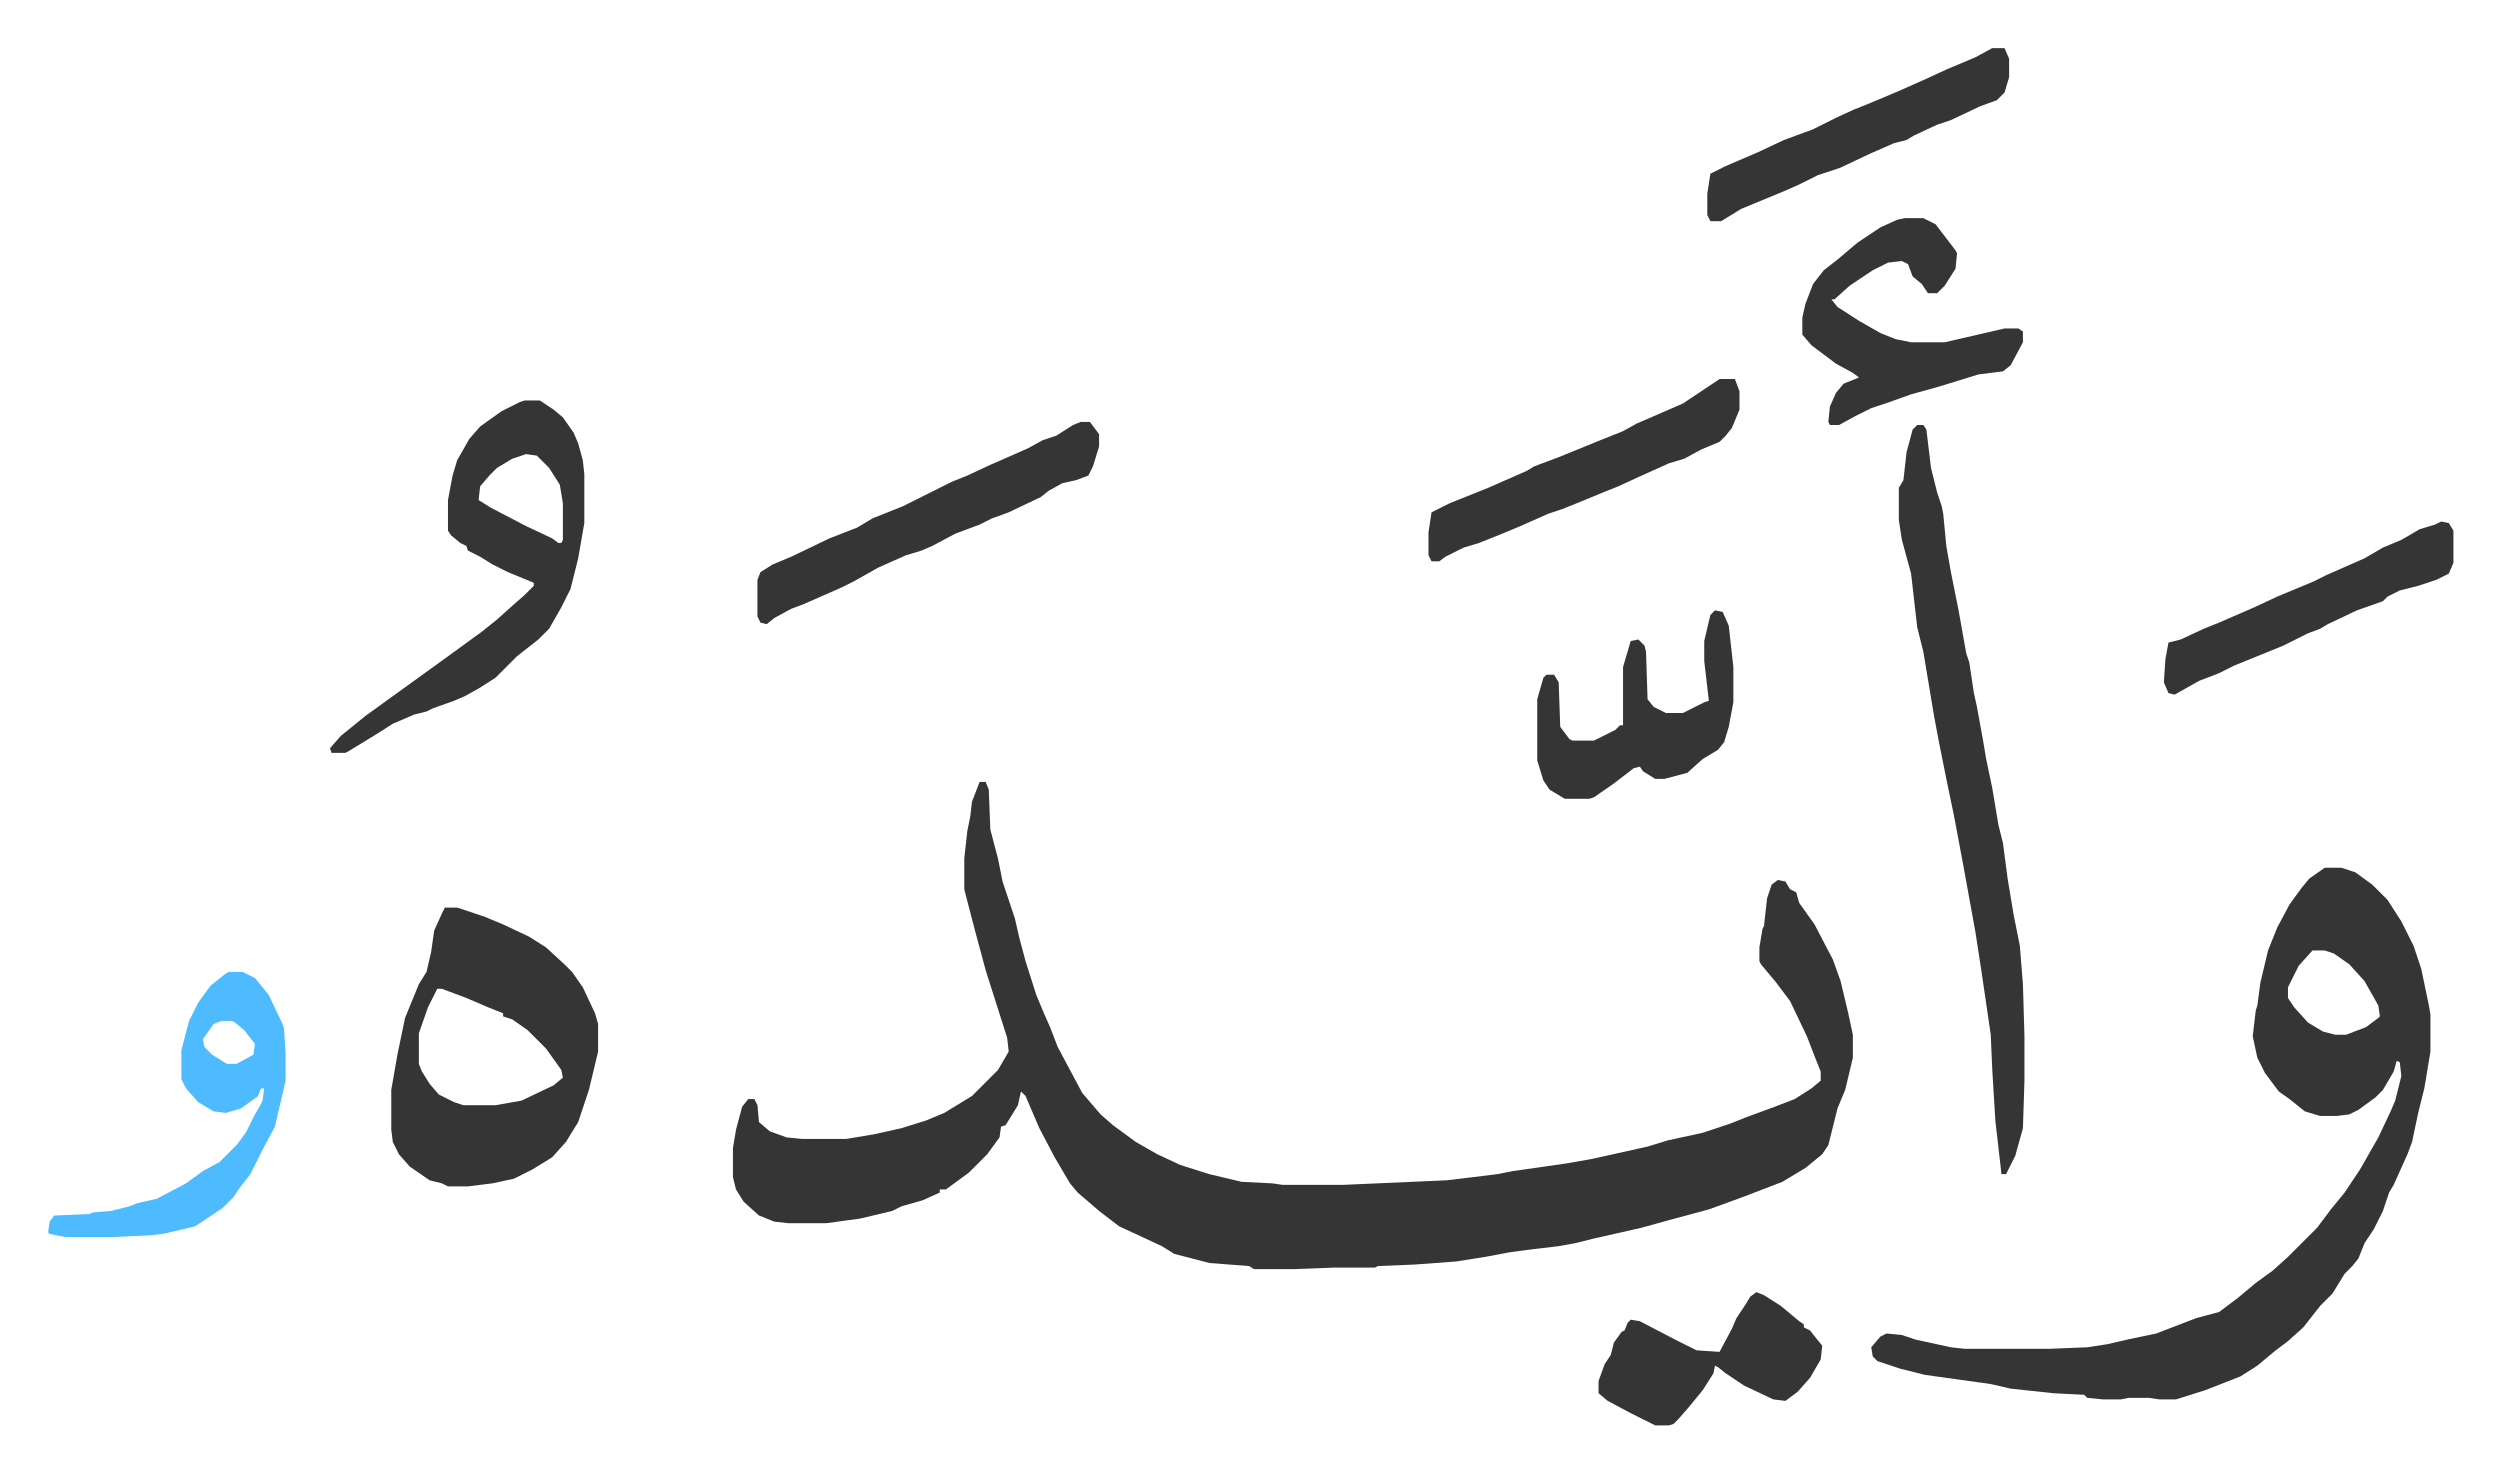 <svg xmlns="http://www.w3.org/2000/svg" viewBox="-31.4 170.6 1631.8 960.8">
    <path fill="#353535" id="rule_normal" d="M608 681h4l2 5 1 26 5 19 3 15 8 24 3 13 4 15 7 22 5 12 4 9 5 13 16 30 12 14 8 7 15 11 14 8 15 7 19 6 21 5 20 1 7 1h39l68-3 33-4 10-2 35-5 17-3 36-8 13-4 23-5 18-6 10-4 19-7 13-5 11-7 6-5v-6l-4-10-5-13-11-23-9-12-10-12-1-2v-9l2-12 1-2 2-18 3-9 4-3 5 1 3 5 4 2 2 7 10 14 12 23 5 14 5 21 3 14v15l-5 21-5 12-6 24-4 6-11 9-15 9-26 10-11 4-11 4-26 7-18 5-31 7-12 3-11 2-17 2-15 2-16 3-19 3-27 2-24 1-2 1h-27l-26 1h-26l-3-2-26-2-23-6-8-5-28-13-13-10-14-12-5-6-10-17-10-19-9-21-3-3-2 9-8 13-3 1-1 7-8 11-12 12-15 11h-4v2l-11 5-14 4-6 3-21 5-22 3h-25l-9-1-10-4-10-9-5-8-2-8v-19l2-12 4-15 4-5h4l2 4 1 11 7 6 11 4 10 1h29l18-3 18-4 16-5 12-5 18-11 17-17 7-12-1-9-14-44-7-26-6-23-1-4v-20l2-18 2-10 1-9zm878 56h11l9 3 11 8 10 10 9 14 8 16 5 15 5 24 1 6v24l-4 24-4 16-4 19-3 8-9 20-3 5-4 12-6 12-6 9-4 10-4 5-5 5-8 13-8 8-11 14-10 9-8 6-12 10-11 7-23 9-19 6h-11l-7-1h-13l-5 1h-12l-10-1-2-2-20-1-28-3-13-3-43-6-16-4-15-5-3-3-1-6 6-7 4-2 10 1 9 3 23 5 9 1h55l25-1 13-2 13-3 19-4 26-10 15-4 12-9 12-10 11-8 10-9 19-19 9-12 9-11 10-15 12-21 8-17 3-7 4-16-1-9-2-1-2 7-7 12-5 5-11 8-6 3-8 1h-11l-10-3-10-8-7-5-9-12-5-10-3-14 2-17 1-3 2-15 5-21 6-15 8-15 8-11 5-6zm-8 54-9 10-7 14v7l4 6 9 10 10 6 8 2h7l13-5 8-6 1-1-1-7-9-16-10-11-10-7-6-2zM259 763h8l18 6 12 5 17 8 11 7 12 11 5 5 7 10 8 17 2 7v18l-6 25-7 21-8 13-9 10-13 8-12 6-14 3-16 2h-13l-4-2-8-2-13-9-7-8-4-8-1-8v-26l4-23 5-24 9-22 5-8 3-13 2-14 5-11zm-5 53-6 12-6 17v20l2 5 5 8 6 7 10 5 6 2h21l17-3 21-10 6-5-1-5-10-14-7-7-5-5-10-7-6-2v-2l-10-4-14-6-16-6zm966-368h4l2 3 3 25 4 16 3 9 1 5 2 21 3 17 5 25 5 28 2 6 3 20 2 9 4 22 2 12 4 19 4 24 3 12 3 23 4 24 4 20 2 25 1 34v29l-1 31-5 18-6 12h-3l-4-35-2-33-1-23-6-41-4-26-8-44-6-32-5-24-5-25-3-16-7-42-4-16-4-35-6-22-2-13v-21l3-5 2-18 4-15zm-909-16h10l9 6 6 5 7 10 3 7 3 11 1 9v32l-4 23-5 20-6 12-8 14-7 7-14 11-14 14-11 7-9 5-7 3-14 5-4 2-8 2-14 6-11 7-18 11-2 1h-9l-1-3 7-8 16-13 18-13 18-13 18-13 11-8 11-8 10-8 10-9 8-7 6-6v-2l-17-7-10-5-8-5-8-4-1-3-4-2-6-5-2-3v-20l3-16 3-10 8-14 7-8 14-10 12-6zm1 35-9 3-10 6-5 5-6 7-1 9 8 5 23 12 17 8 4 3h2l1-2v-24l-2-12-7-11-8-8zm900-154h12l8 4 13 17 1 2-1 10-7 11-5 5h-6l-4-6-6-5-3-8-4-2-9 1-10 5-15 10-10 9h-2l4 5 14 9 14 8 10 4 10 2h22l39-9h9l3 2v7l-8 15-5 4-16 2-26 8-18 5-14 5-12 4-10 5-11 6h-6l-1-2 1-10 4-9 5-6 10-4-4-3-11-6-16-12-6-7v-11l2-9 5-13 7-9 9-7 13-11 15-10 11-5z"/>
    <path fill="#4ebbff" id="rule_madd_normal_2_vowels" d="M118 805h9l8 4 9 11 9 19 1 3 1 16v18l-3 13-4 17-8 15-8 16-7 9-4 6-7 7-18 12-21 5-10 1-22 1H11l-10-2-1-1 1-7 3-4 23-1 2-1 12-1 12-3 5-2 13-3 19-10 11-8 11-6 11-11 6-8 6-12 3-5 2-4 1-8h-2l-2 5-11 8-10 3-8-1-10-6-8-9-3-6v-19l5-19 6-12 8-11 10-8zm-5 32-5 2-7 10 1 5 5 5 8 5 2 1h6l11-6 1-7-7-9-6-5-2-1z"/>
    <path fill="#353535" id="rule_normal" d="M674 446h6l6 8v8l-4 13-3 6-8 3-9 2-9 5-5 4-21 10-11 4-8 4-16 6-15 8-7 3-10 3-18 8-16 9-8 4-25 11-8 3-11 6-5 4-4-1-2-4v-24l2-5 8-5 12-5 25-12 18-7 10-6 20-8 16-8 16-8 10-4 15-7 16-7 9-4 9-5 9-3 11-7zm417-28h10l3 8v12l-5 12-4 5-4 4-12 5-11 6-10 3-20 9-13 6-10 4-17 7-10 4-9 3-18 8-12 5-15 6-10 3-12 6-4 3h-5l-2-4v-15l2-13 12-6 25-10 25-11 5-3 16-6 27-11 15-6 9-5 7-3 23-10 15-10zm-3 151 5 1 4 9 3 27v23l-3 16-3 10-4 5-10 6-10 9-15 4h-6l-8-5-2-3-4 1-13 10-13 9-3 1h-16l-10-6-4-6-4-13v-40l4-14 2-2h5l3 5 1 29 6 8 2 1h14l14-7 3-3h2v-38l5-17 5-1 4 4 1 4 1 31 4 5 8 4h11l14-7 3-1-3-26v-13l4-17zm27 445 5 2 11 7 12 10 3 2v2l4 2 8 10-1 9-7 12-8 9-8 6-8-1-19-9-12-8-5-4-2-1-1 5-7 11-9 11-7 8-3 3-3 1h-9l-16-8-15-8-6-5v-8l4-11 4-6 2-8 5-7 2-1 2-5 2-2 6 1 23 12 14 7 15 1 8-15 3-7 6-9 3-5zm154-812h8l3 7v12l-3 10-5 5-11 4-19 9-9 3-15 7-5 3-8 2-16 7-19 9-15 5-12 6-9 4-29 12-13 8h-7l-2-4v-14l2-13 10-5 21-9 17-8 19-7 16-8 11-5 10-4 19-8 18-8 13-6 19-8zm293 309 5 1 3 5v21l-3 7-8 4-12 4-12 3-8 4-3 3-17 6-19 9-5 3-8 3-16 8-32 13-10 5-13 5-16 9-4-1-3-7 1-15 2-11 8-2 15-7 10-4 23-10 15-7 24-10 8-4 25-11 12-7 12-5 12-7 10-3z"/>
</svg>

